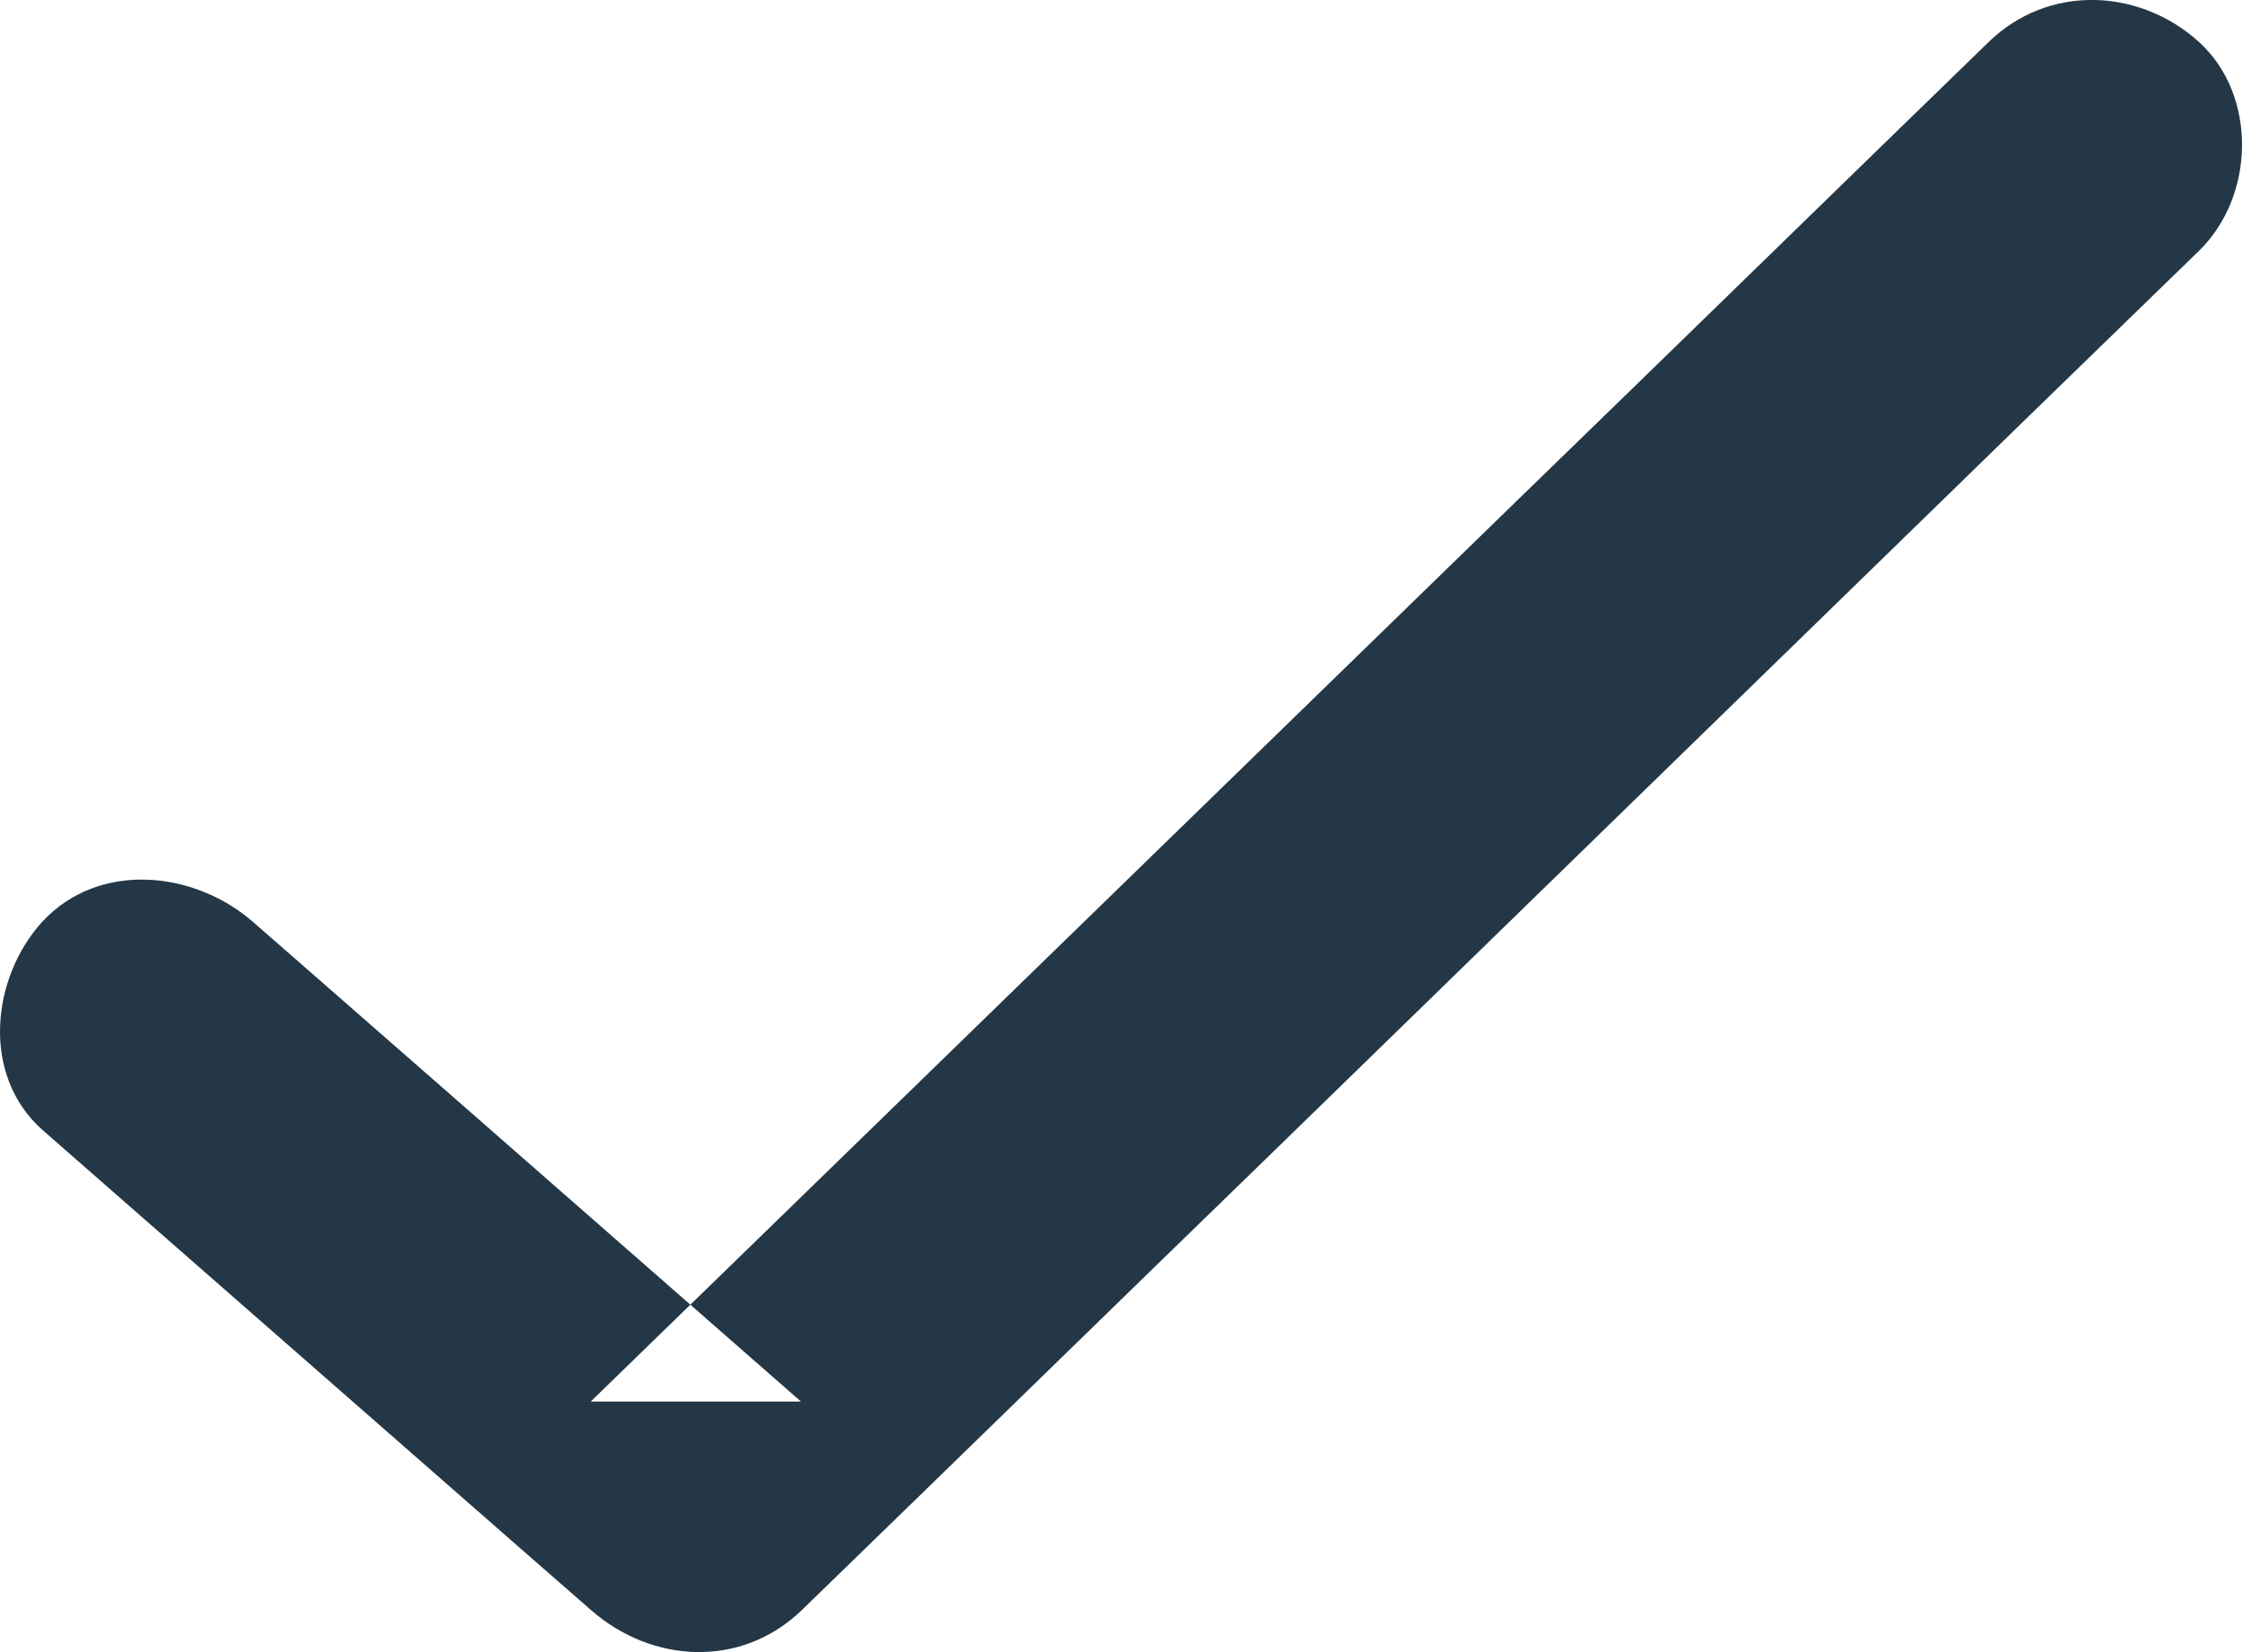 <?xml version="1.0" encoding="UTF-8"?>
<svg width="19px" height="14px" viewBox="0 0 19 14" version="1.1" xmlns="http://www.w3.org/2000/svg" xmlns:xlink="http://www.w3.org/1999/xlink">
    <title>Fill 1</title>
    <g id="220308-60Aldgate-InteractivePresentation" stroke="none" stroke-width="1" fill="none" fill-rule="evenodd">
        <g id="06-TFL-JV-LegalTimeline" transform="translate(-714, -466)" fill="#233746">
            <g id="Content" transform="translate(5, 100)">
                <g id="01-Now-Section-Copy" transform="translate(194.512, 146)">
                    <g id="Graphics-lines" transform="translate(463.488, 59.441)">
                        <g id="Group-3" transform="translate(51, 160.559)">
                            <path d="M0.364,9.579 C1.718,10.763 3.073,11.952 4.427,13.136 C4.623,13.306 4.815,13.476 5.011,13.646 C5.525,14.095 6.28,14.14 6.793,13.646 C8.128,12.352 9.457,11.053 10.791,9.759 C12.916,7.69 15.041,5.622 17.165,3.554 C17.654,3.079 18.147,2.599 18.636,2.125 C19.109,1.665 19.134,0.811 18.636,0.356 C18.127,-0.104 17.357,-0.134 16.853,0.356 C15.519,1.65 14.19,2.949 12.855,4.243 C10.731,6.311 8.601,8.38 6.476,10.448 C5.988,10.923 5.494,11.402 5.006,11.877 L6.788,11.877 C5.434,10.693 4.08,9.504 2.725,8.32 C2.529,8.15 2.338,7.98 2.141,7.81 C1.648,7.381 0.842,7.291 0.359,7.81 C-0.074,8.285 -0.165,9.114 0.364,9.579" id="Fill-1"></path>
                        </g>
                    </g>
                </g>
            </g>
        </g>
    </g>
</svg>